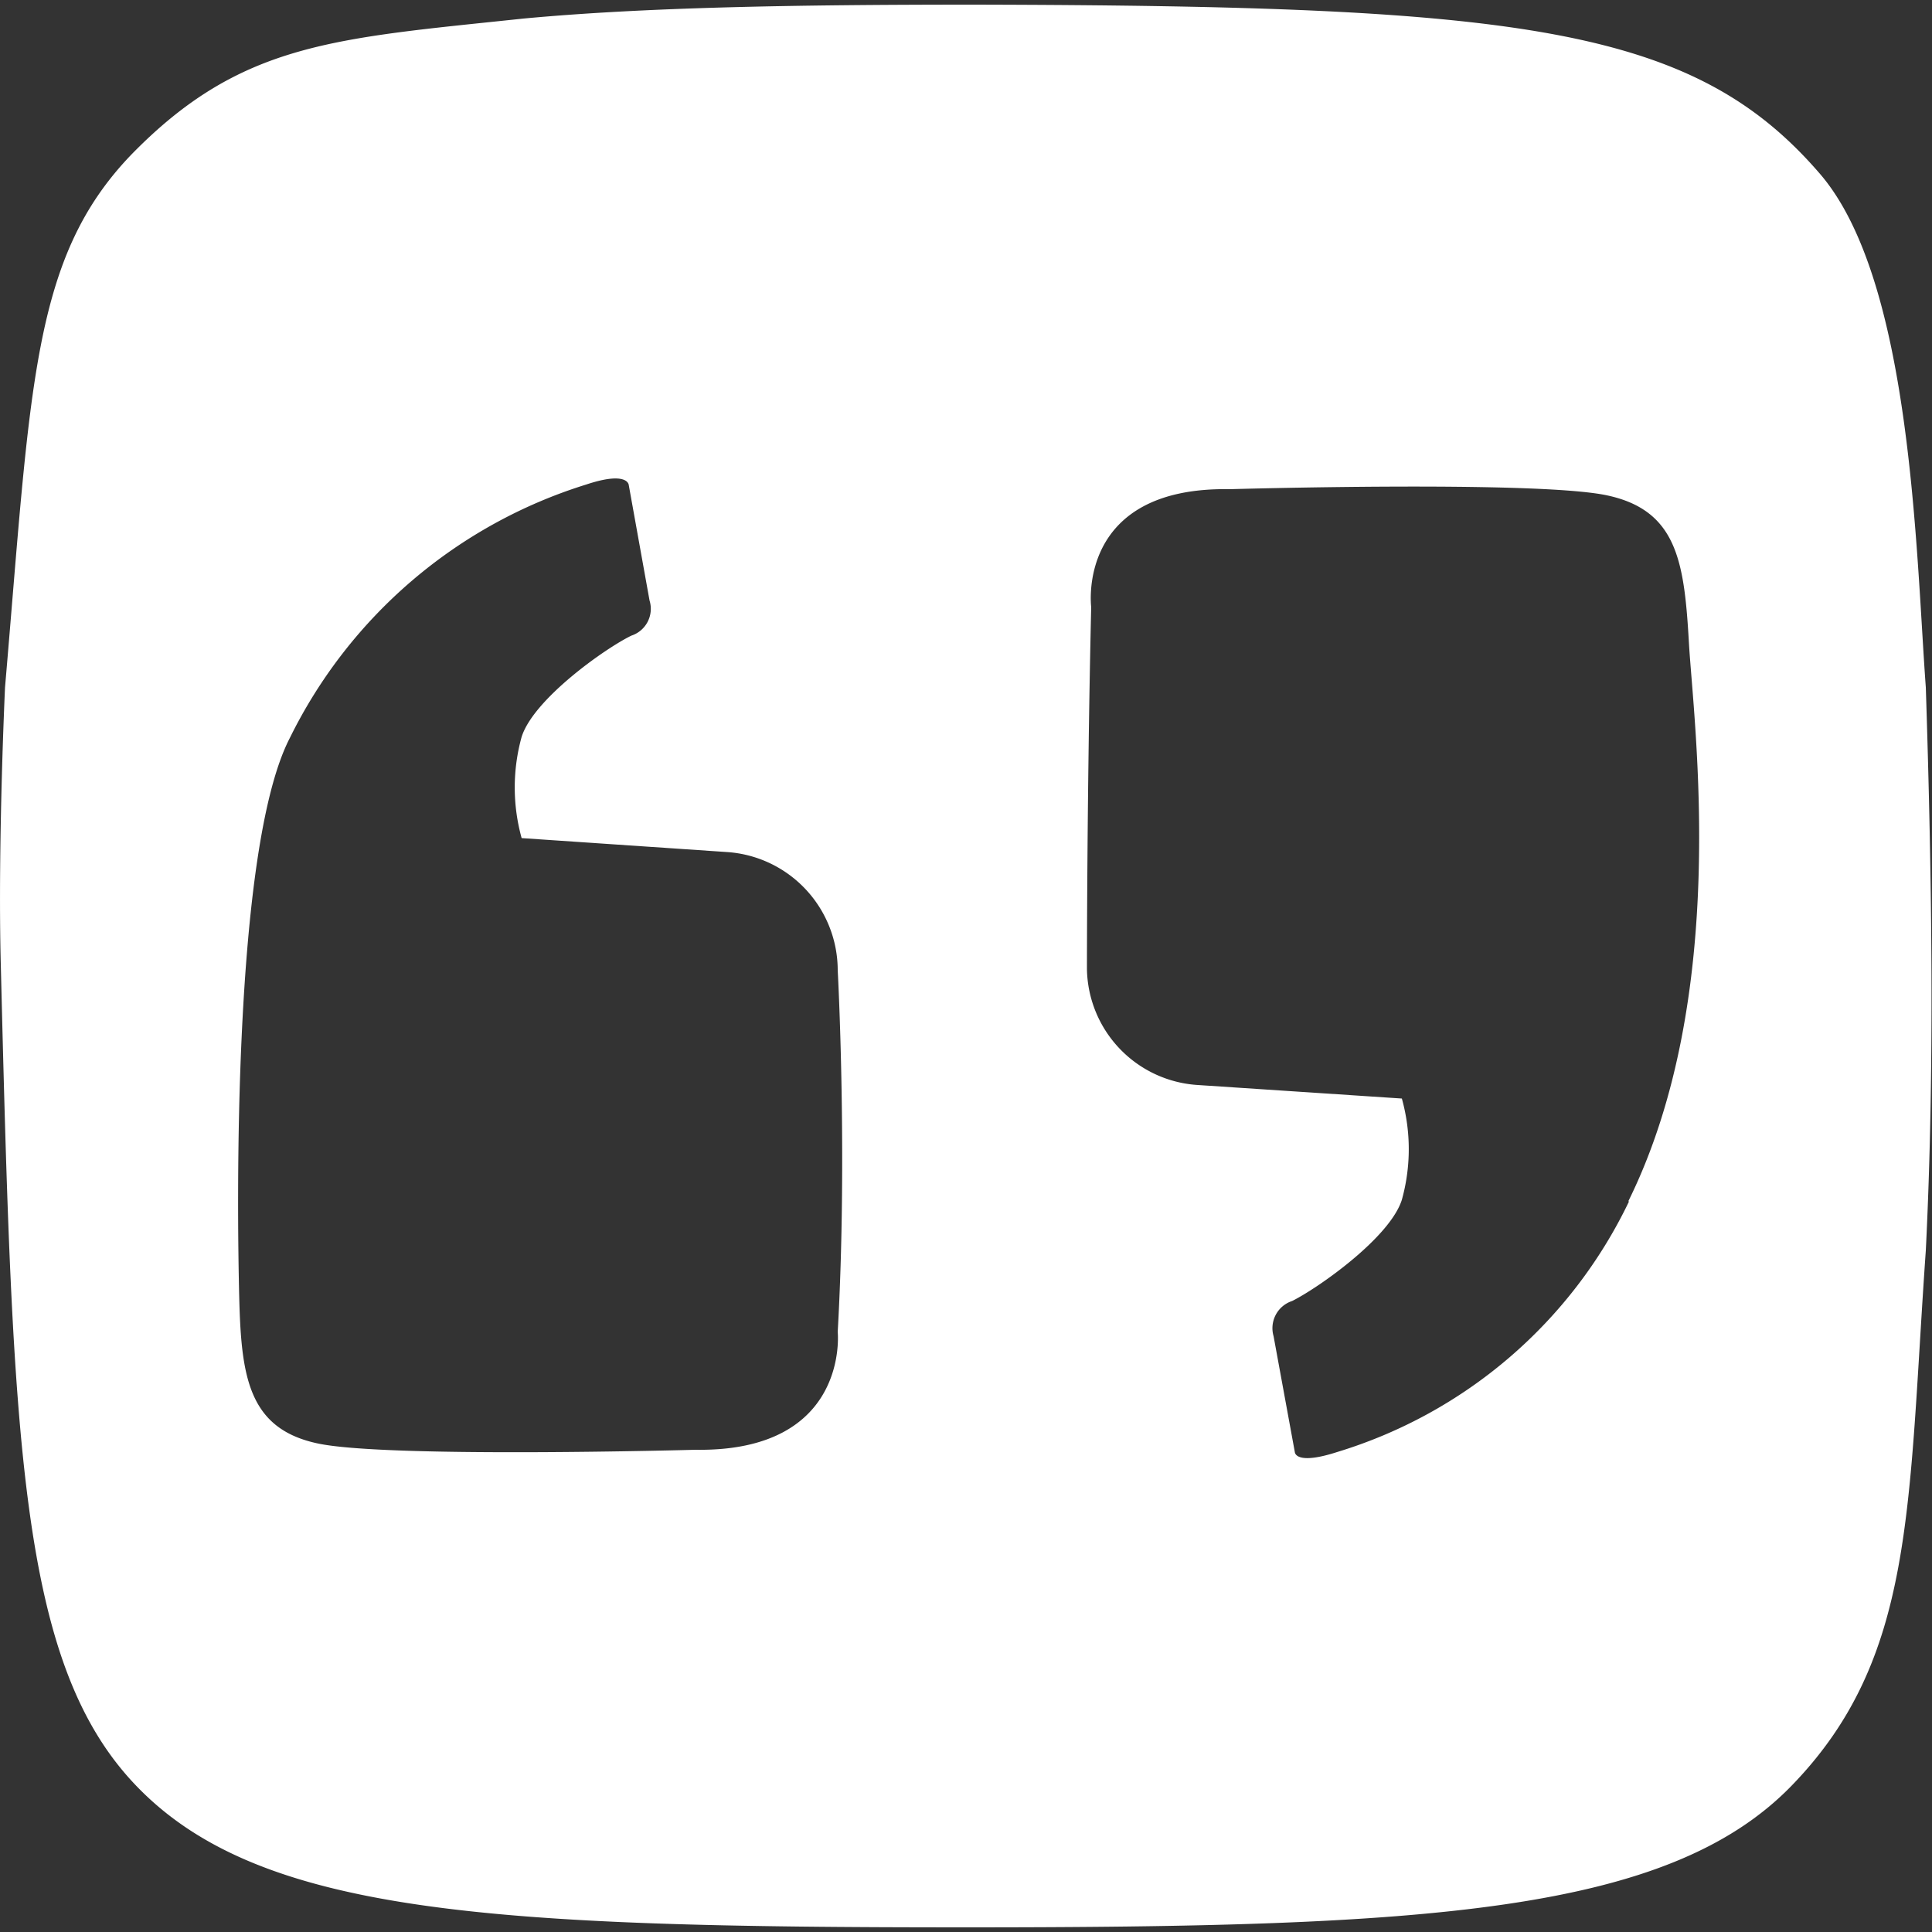 <?xml version="1.0" encoding="utf-8"?>
<svg id="Layer_1" data-name="Layer 1" xmlns="http://www.w3.org/2000/svg" viewBox="0 0 50 50"><rect x="0" y="0" width="50" height="50" fill="#333333" stroke="none"/><defs><style>.cls-1{fill:#fff;}</style></defs><title>Featured Customer</title><path class="cls-1" d="M49.84,17.79c-.26-3.52-.36-10.51-2.73-13.28C43.83.69,39.37.15,25.21.12c-4.73,0-8.55.07-11.66.36C8.65,1,6.24,1.09,3.4,4,.82,6.68.8,10,.13,17.79c0,0-.19,4.05-.11,7.15C.33,37.35.5,43.06,3.52,46.21c3.2,3.34,9.2,3.67,21.47,3.67,11.94,0,18.18-.37,21.38-3.67s3-7.17,3.47-13.85C50.07,27.72,50,22.76,49.84,17.79ZM18,37.52s-7.93.22-9.76-.16-2-1.76-2.05-3.83S6,22,7.5,19.1a12.77,12.77,0,0,1,7.67-6.56c.93-.31,1.08-.08,1.1,0l.54,3a.73.73,0,0,1-.47.91c-.68.33-2.53,1.64-2.84,2.62a4.9,4.9,0,0,0,0,2.62l5.3.36a3.07,3.07,0,0,1,2.88,3.06s.26,4.76,0,9.36C21.68,34.46,22,37.58,18,37.52Zm24.16-6.43a12.36,12.36,0,0,1-7.56,6.49c-.93.3-1.08.09-1.09,0l-.55-3a.74.74,0,0,1,.48-.91c.68-.34,2.53-1.64,2.84-2.62a4.89,4.89,0,0,0,0-2.62L31,28.08a3.06,3.06,0,0,1-2.87-3s0-4.67.11-9.37c0,0-.4-3.12,3.59-3.05,0,0,7.93-.23,9.76.16s2,1.75,2.12,3.83S44.78,25.75,42.14,31.09Z"/></svg>